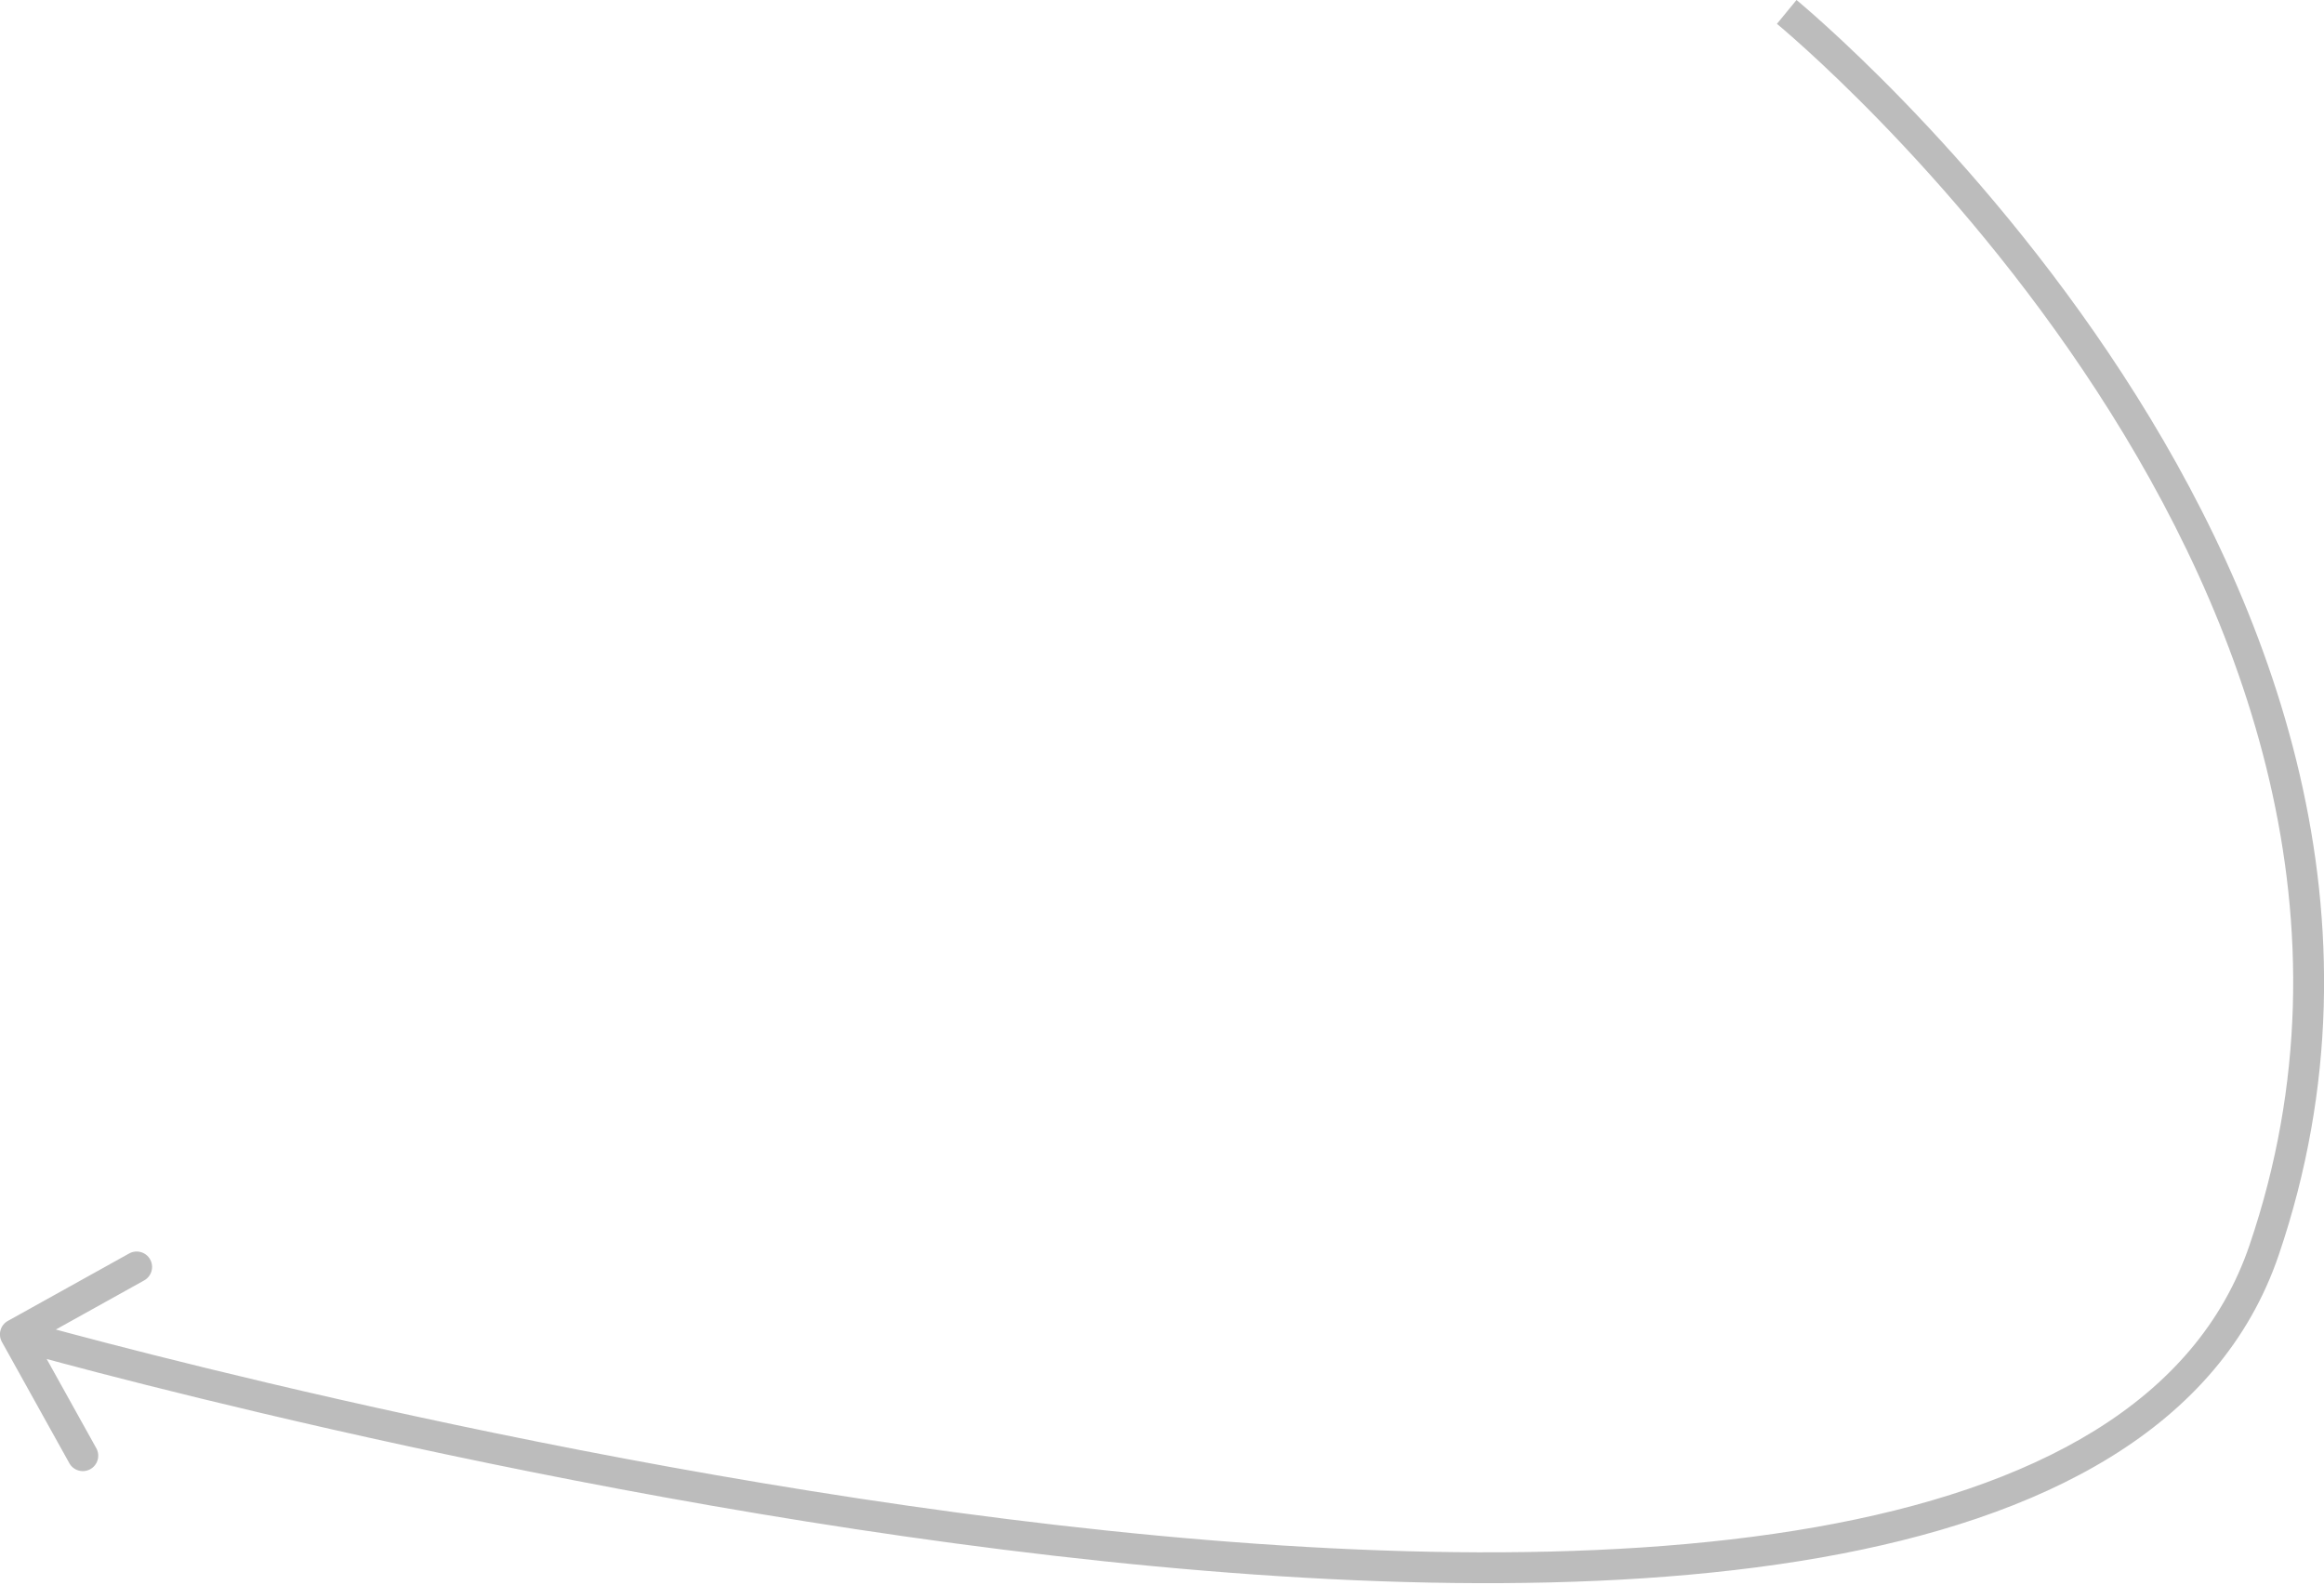 <?xml version="1.0" encoding="UTF-8"?> <svg xmlns="http://www.w3.org/2000/svg" width="302" height="206" viewBox="0 0 302 206" fill="none"> <path opacity="0.5" d="M1.023 171.646C0.056 172.184 -0.292 173.404 0.246 174.372L9.01 190.135C9.547 191.102 10.768 191.45 11.735 190.912C12.702 190.374 13.05 189.154 12.513 188.187L4.722 174.176L18.734 166.385C19.701 165.847 20.049 164.627 19.511 163.66C18.974 162.693 17.753 162.345 16.786 162.882L1.023 171.646ZM232.18 1.549C230.909 3.098 230.908 3.098 230.909 3.098C230.909 3.098 230.91 3.099 230.911 3.099C230.913 3.101 230.916 3.104 230.921 3.108C230.93 3.116 230.946 3.128 230.966 3.145C231.007 3.179 231.069 3.231 231.152 3.301C231.318 3.44 231.566 3.65 231.89 3.929C232.539 4.488 233.492 5.323 234.698 6.418C237.11 8.609 240.531 11.841 244.549 15.99C252.589 24.29 262.998 36.24 272.493 50.84C291.512 80.086 306.667 119.643 292.323 161.796L296.117 163.087C311.035 119.248 295.17 78.358 275.853 48.655C266.181 33.782 255.593 21.631 247.428 13.201C243.343 8.984 239.86 5.693 237.393 3.452C236.16 2.331 235.18 1.473 234.505 0.892C234.168 0.602 233.907 0.381 233.73 0.231C233.641 0.157 233.572 0.1 233.526 0.061C233.502 0.042 233.484 0.027 233.472 0.016C233.465 0.011 233.461 0.007 233.457 0.004C233.455 0.003 233.454 0.002 233.453 0.001C233.452 -6.34491e-05 233.451 -0.001 232.18 1.549ZM292.323 161.796C285.377 182.208 264.448 193.433 235.868 198.458C207.385 203.466 171.998 202.173 137.365 198.176C102.762 194.182 69.054 187.506 43.985 181.824C31.453 178.984 21.088 176.394 13.857 174.515C10.242 173.575 7.411 172.813 5.486 172.287C4.523 172.023 3.787 171.819 3.292 171.681C3.044 171.611 2.857 171.559 2.733 171.524C2.67 171.506 2.623 171.493 2.592 171.484C2.577 171.479 2.565 171.476 2.558 171.474C2.554 171.473 2.551 171.472 2.549 171.472C2.548 171.471 2.547 171.471 1.997 173.398C1.447 175.325 1.448 175.325 1.451 175.326C1.453 175.327 1.456 175.328 1.46 175.329C1.469 175.331 1.481 175.335 1.498 175.339C1.53 175.349 1.579 175.362 1.643 175.38C1.771 175.417 1.962 175.47 2.213 175.54C2.715 175.681 3.458 175.887 4.429 176.153C6.369 176.683 9.217 177.449 12.849 178.394C20.114 180.282 30.52 182.882 43.099 185.733C68.249 191.433 102.11 198.141 136.905 202.157C171.67 206.17 207.51 207.513 236.562 202.405C265.517 197.314 288.432 185.671 296.117 163.087L292.323 161.796Z" fill="#7A7A7A"></path> </svg> 